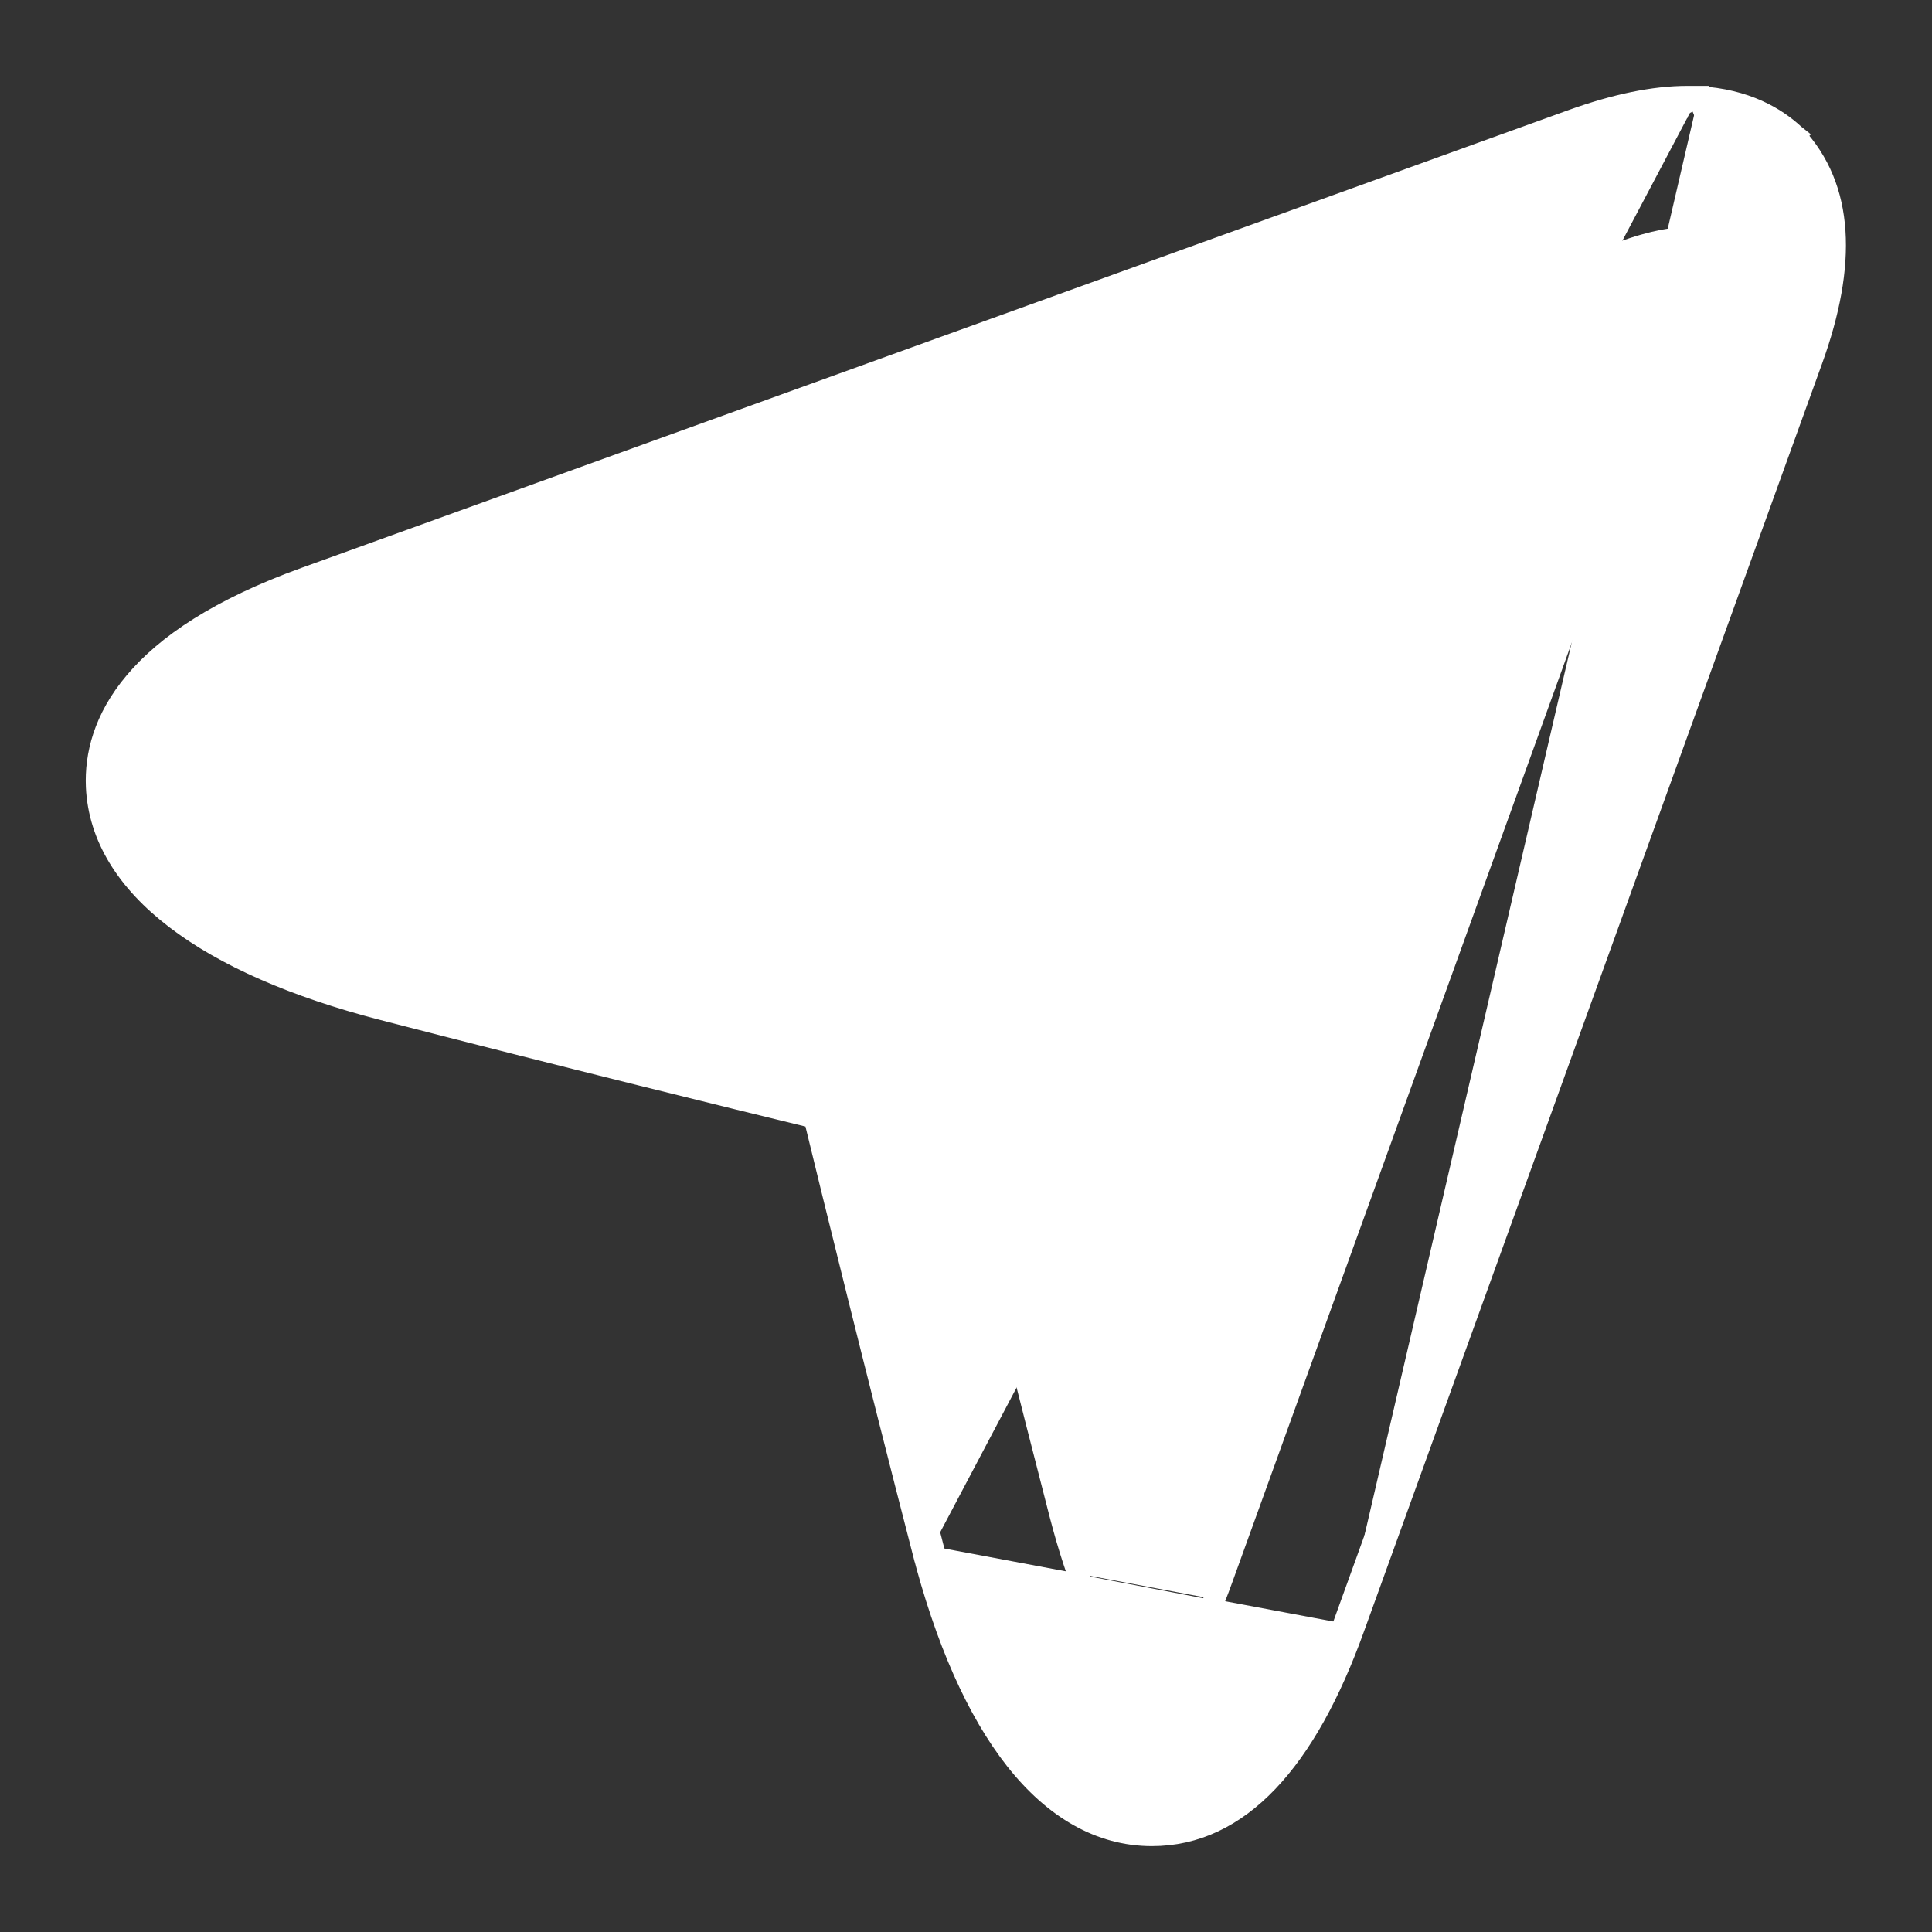 <svg width="18" height="18" viewBox="0 0 18 18" fill="none" xmlns="http://www.w3.org/2000/svg">
<rect x="0" y="0" width="18" height="18" fill="#333333" stroke="none"/>
<path d="M15.823 0.903V0.9H15.723C15.406 0.9 15.049 0.976 14.652 1.118L14.652 1.118L2.845 5.384C2.038 5.675 1.545 6.013 1.257 6.356C0.966 6.7 0.888 7.043 0.9 7.328L0.9 7.329C0.921 7.796 1.183 8.212 1.638 8.559C2.091 8.906 2.744 9.193 3.568 9.406L3.568 9.406C5.228 9.835 6.862 10.237 7.587 10.413C7.763 11.138 8.165 12.772 8.594 14.432L8.69 14.407M15.823 0.903L15.623 1V1.003C15.346 1.017 15.033 1.088 14.685 1.212L2.879 5.478C1.284 6.053 0.978 6.8 1 7.324C1.039 8.183 1.959 8.886 3.593 9.31C5.3 9.75 6.978 10.163 7.67 10.33C7.837 11.022 8.25 12.7 8.69 14.407M15.823 0.903C16.267 0.926 16.551 1.101 16.717 1.256L16.722 1.26L16.721 1.261C17.178 1.748 17.205 2.46 16.882 3.354L16.882 3.354L12.616 15.16M15.823 0.903L16.788 3.32L12.522 15.126M8.69 14.407C9.12 16.08 9.845 17 10.732 17C11.473 17 12.075 16.37 12.522 15.126M8.69 14.407L8.594 14.432C8.81 15.275 9.103 15.938 9.461 16.393C9.82 16.848 10.249 17.1 10.732 17.1C11.543 17.1 12.168 16.409 12.616 15.16M12.522 15.126L12.616 15.16L12.616 15.16M12.522 15.126L12.616 15.16M15.624 2.961L15.629 2.967L11.385 14.713L11.385 14.713C11.22 15.172 11.06 15.446 10.935 15.603C10.873 15.681 10.821 15.729 10.783 15.757C10.755 15.777 10.739 15.782 10.735 15.784C10.731 15.783 10.723 15.781 10.711 15.774C10.692 15.764 10.666 15.747 10.635 15.72C10.573 15.666 10.496 15.577 10.41 15.445C10.24 15.182 10.043 14.754 9.875 14.103C9.588 12.991 9.313 11.894 9.11 11.075C9.009 10.665 8.925 10.326 8.867 10.088L8.8 9.813L8.782 9.74L8.778 9.722L8.777 9.717L8.776 9.716L8.776 9.715L8.776 9.715L8.679 9.739L8.776 9.715L8.776 9.715C8.717 9.479 8.534 9.288 8.29 9.229L8.29 9.229L8.267 9.326L8.29 9.229L8.29 9.229L8.29 9.229L8.288 9.229L8.284 9.228L8.265 9.223L8.193 9.205L7.917 9.138C7.679 9.08 7.338 8.997 6.928 8.895C6.109 8.692 5.012 8.418 3.903 8.131L3.902 8.131C3.26 7.965 2.833 7.77 2.568 7.6C2.435 7.515 2.345 7.437 2.289 7.375C2.261 7.344 2.243 7.318 2.232 7.298C2.226 7.287 2.223 7.279 2.222 7.274C2.224 7.269 2.23 7.253 2.248 7.227C2.275 7.189 2.321 7.137 2.399 7.075C2.555 6.95 2.831 6.788 3.298 6.621L3.298 6.621L15.099 2.354L15.1 2.354C15.419 2.235 15.619 2.215 15.723 2.215C15.747 2.215 15.767 2.217 15.785 2.218C15.787 2.247 15.789 2.286 15.785 2.339C15.776 2.459 15.741 2.642 15.646 2.901L15.624 2.961ZM15.847 2.124L15.773 2.166C15.769 2.158 15.761 2.14 15.763 2.116C15.792 2.118 15.815 2.121 15.831 2.122C15.837 2.123 15.842 2.124 15.847 2.124Z" fill="white" stroke="white" stroke-width="0.2"/>
</svg>
